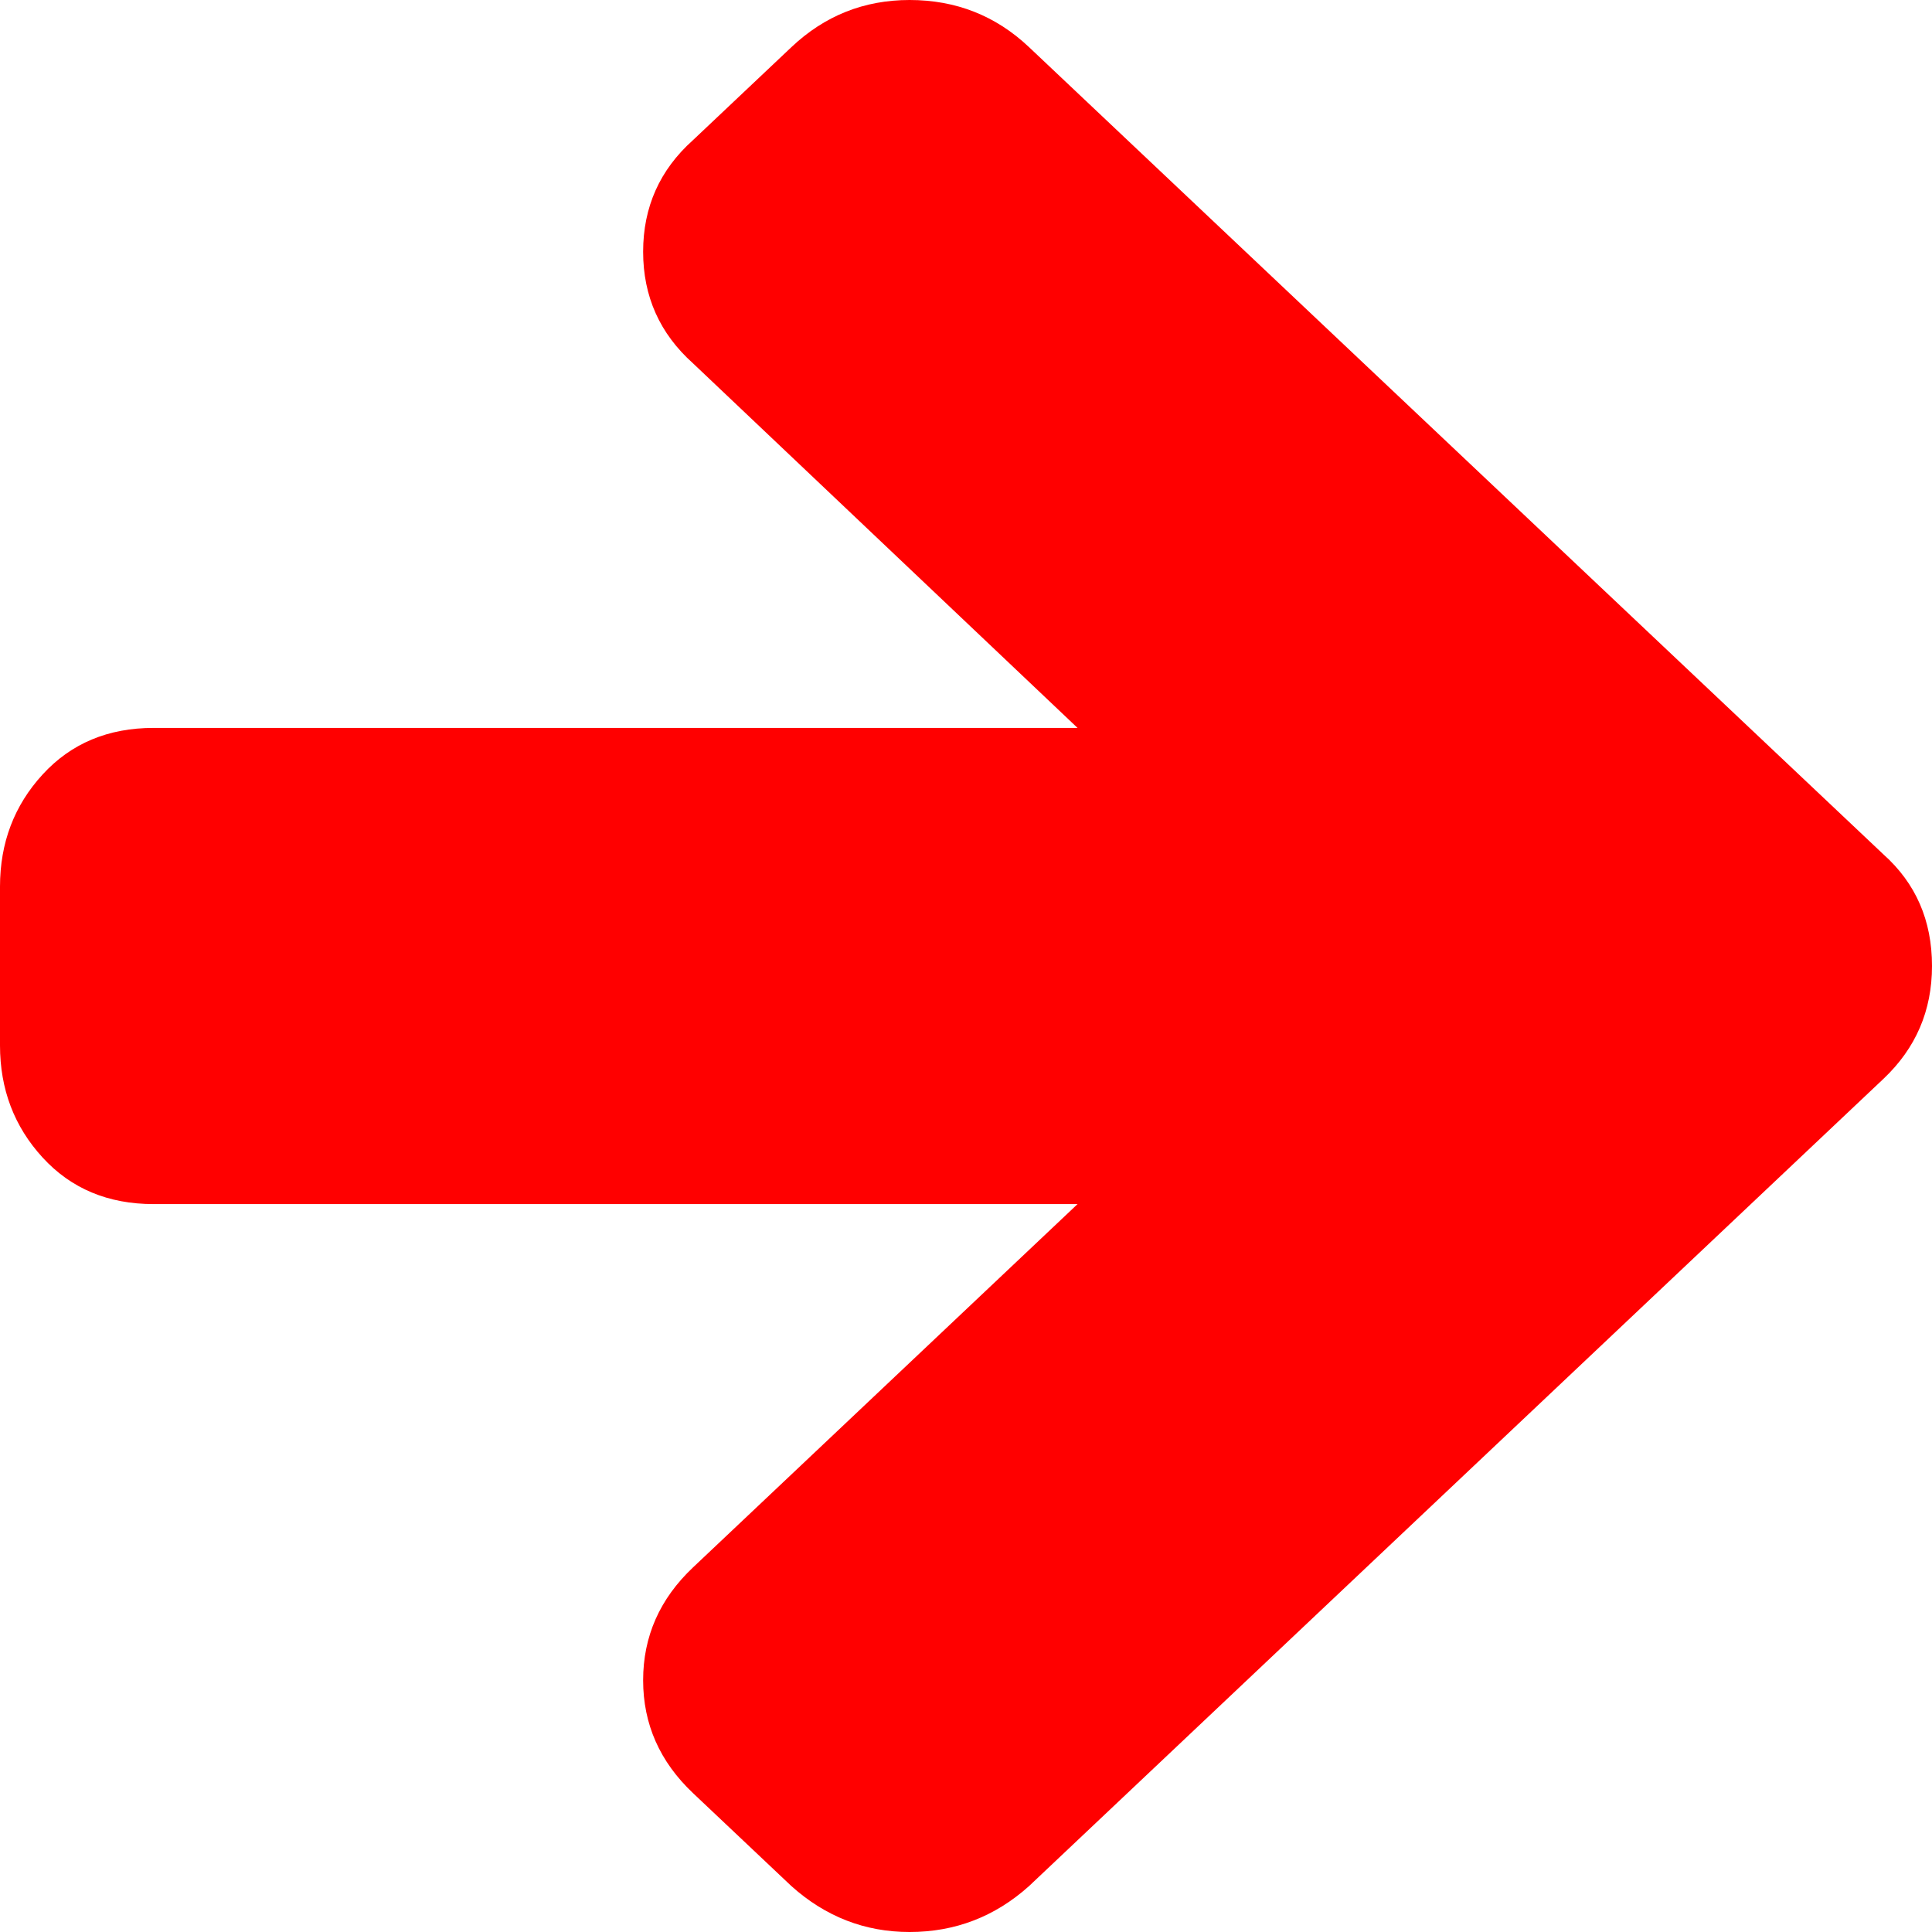 <svg width="120" height="120" viewBox="0 0 120 120" fill="none" xmlns="http://www.w3.org/2000/svg">
<path d="M120 60C120 62.773 118.995 65.109 116.984 67.009L63.913 117.15C61.794 119.05 59.321 120 56.495 120C53.723 120 51.277 119.05 49.157 117.15L43.044 111.374C40.979 109.422 39.946 107.086 39.946 104.364C39.946 101.643 40.978 99.307 43.043 97.356L66.929 74.788H9.538C6.712 74.788 4.416 73.826 2.65 71.9C0.883 69.975 0 67.651 0 64.93V55.071C0 52.35 0.883 50.026 2.65 48.101C4.416 46.175 6.712 45.212 9.538 45.212H66.929L43.044 22.567C40.979 20.718 39.946 18.407 39.946 15.635C39.946 12.862 40.978 10.552 43.043 8.703L49.158 2.926C51.223 0.975 53.668 0 56.495 0C59.375 0 61.848 0.975 63.913 2.926L116.984 53.068C118.995 54.865 120 57.176 120 60Z" fill="#FF0000"/>
</svg>
